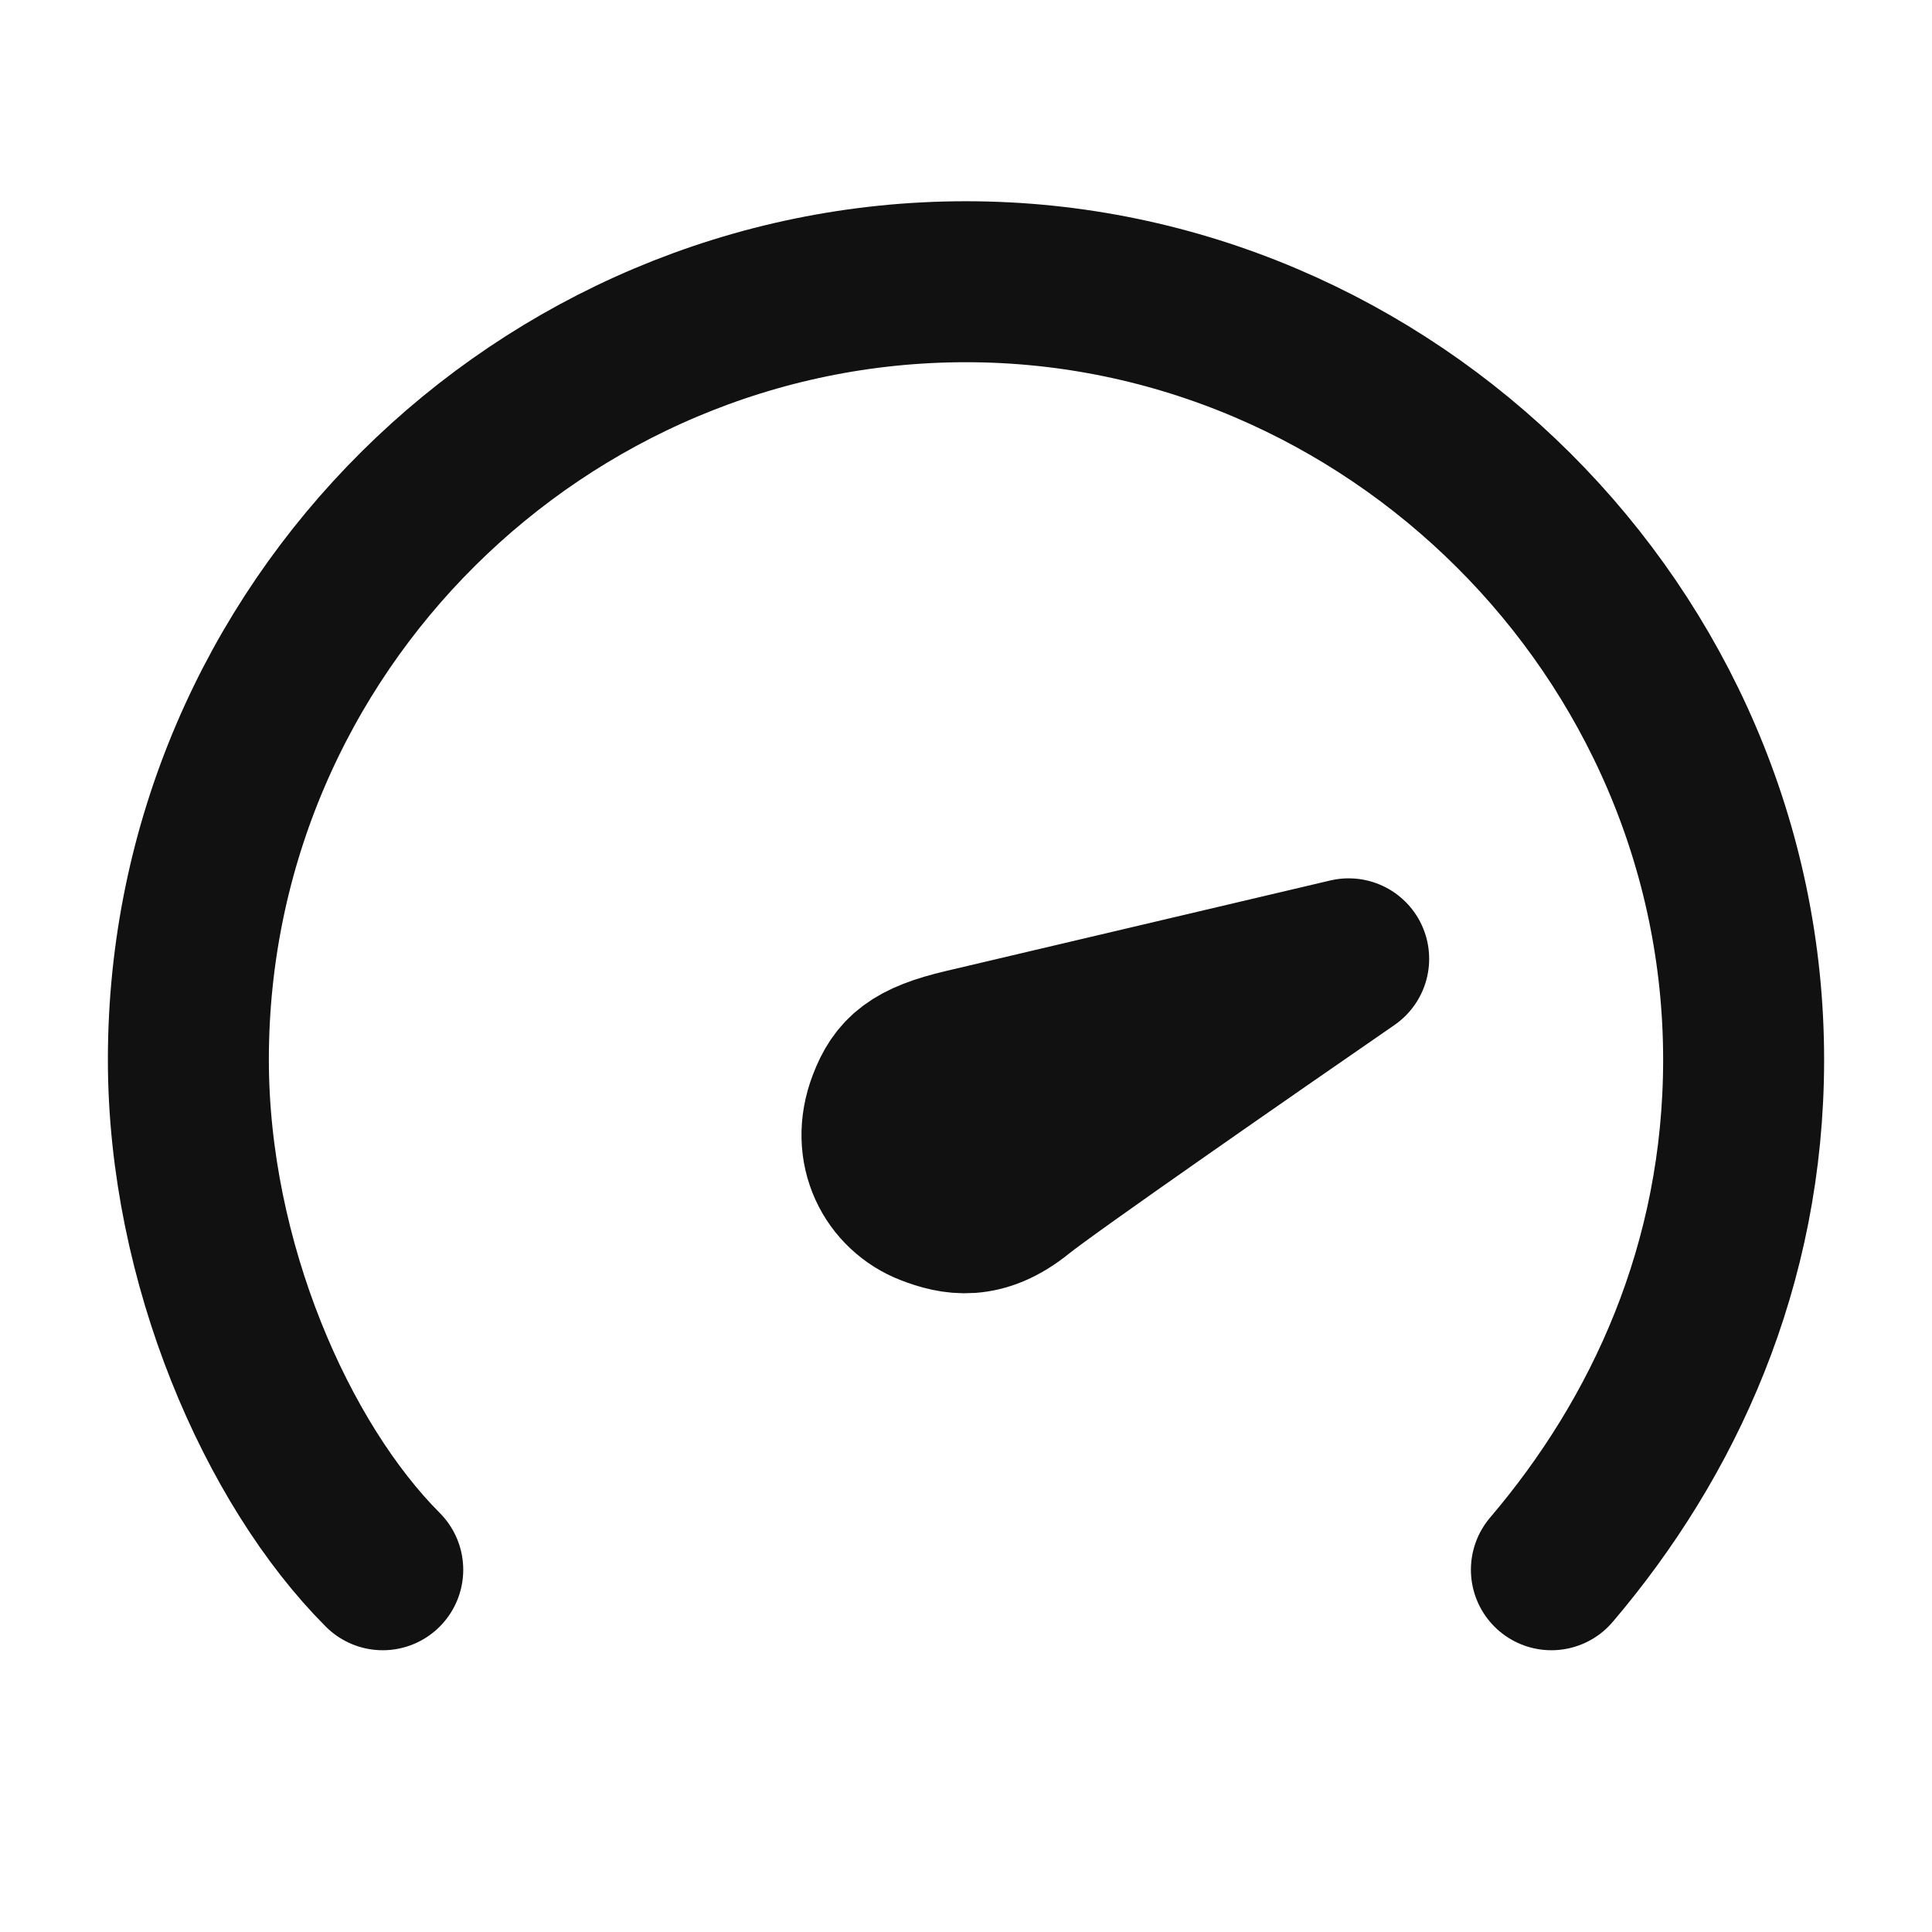 <svg width="28" height="28" viewBox="0 0 28 28" fill="none" xmlns="http://www.w3.org/2000/svg">
<path d="M22.484 22.75C24.112 20.839 25.27 18.334 25.27 15.358C25.27 9.157 20.136 4.083 14 4.083C7.864 4.083 2.73 9.094 2.73 15.358C2.73 18.302 4.02 21.221 5.547 22.75M19.546 13.896C18.131 14.872 15.193 16.911 14.765 17.257C14.231 17.689 13.828 17.601 13.477 17.466C12.951 17.263 12.612 16.663 12.871 15.991C13.028 15.581 13.239 15.381 13.977 15.208L19.546 13.896Z" stroke="#111111" stroke-width="2.333" stroke-linecap="round" stroke-linejoin="round"/>
</svg>
